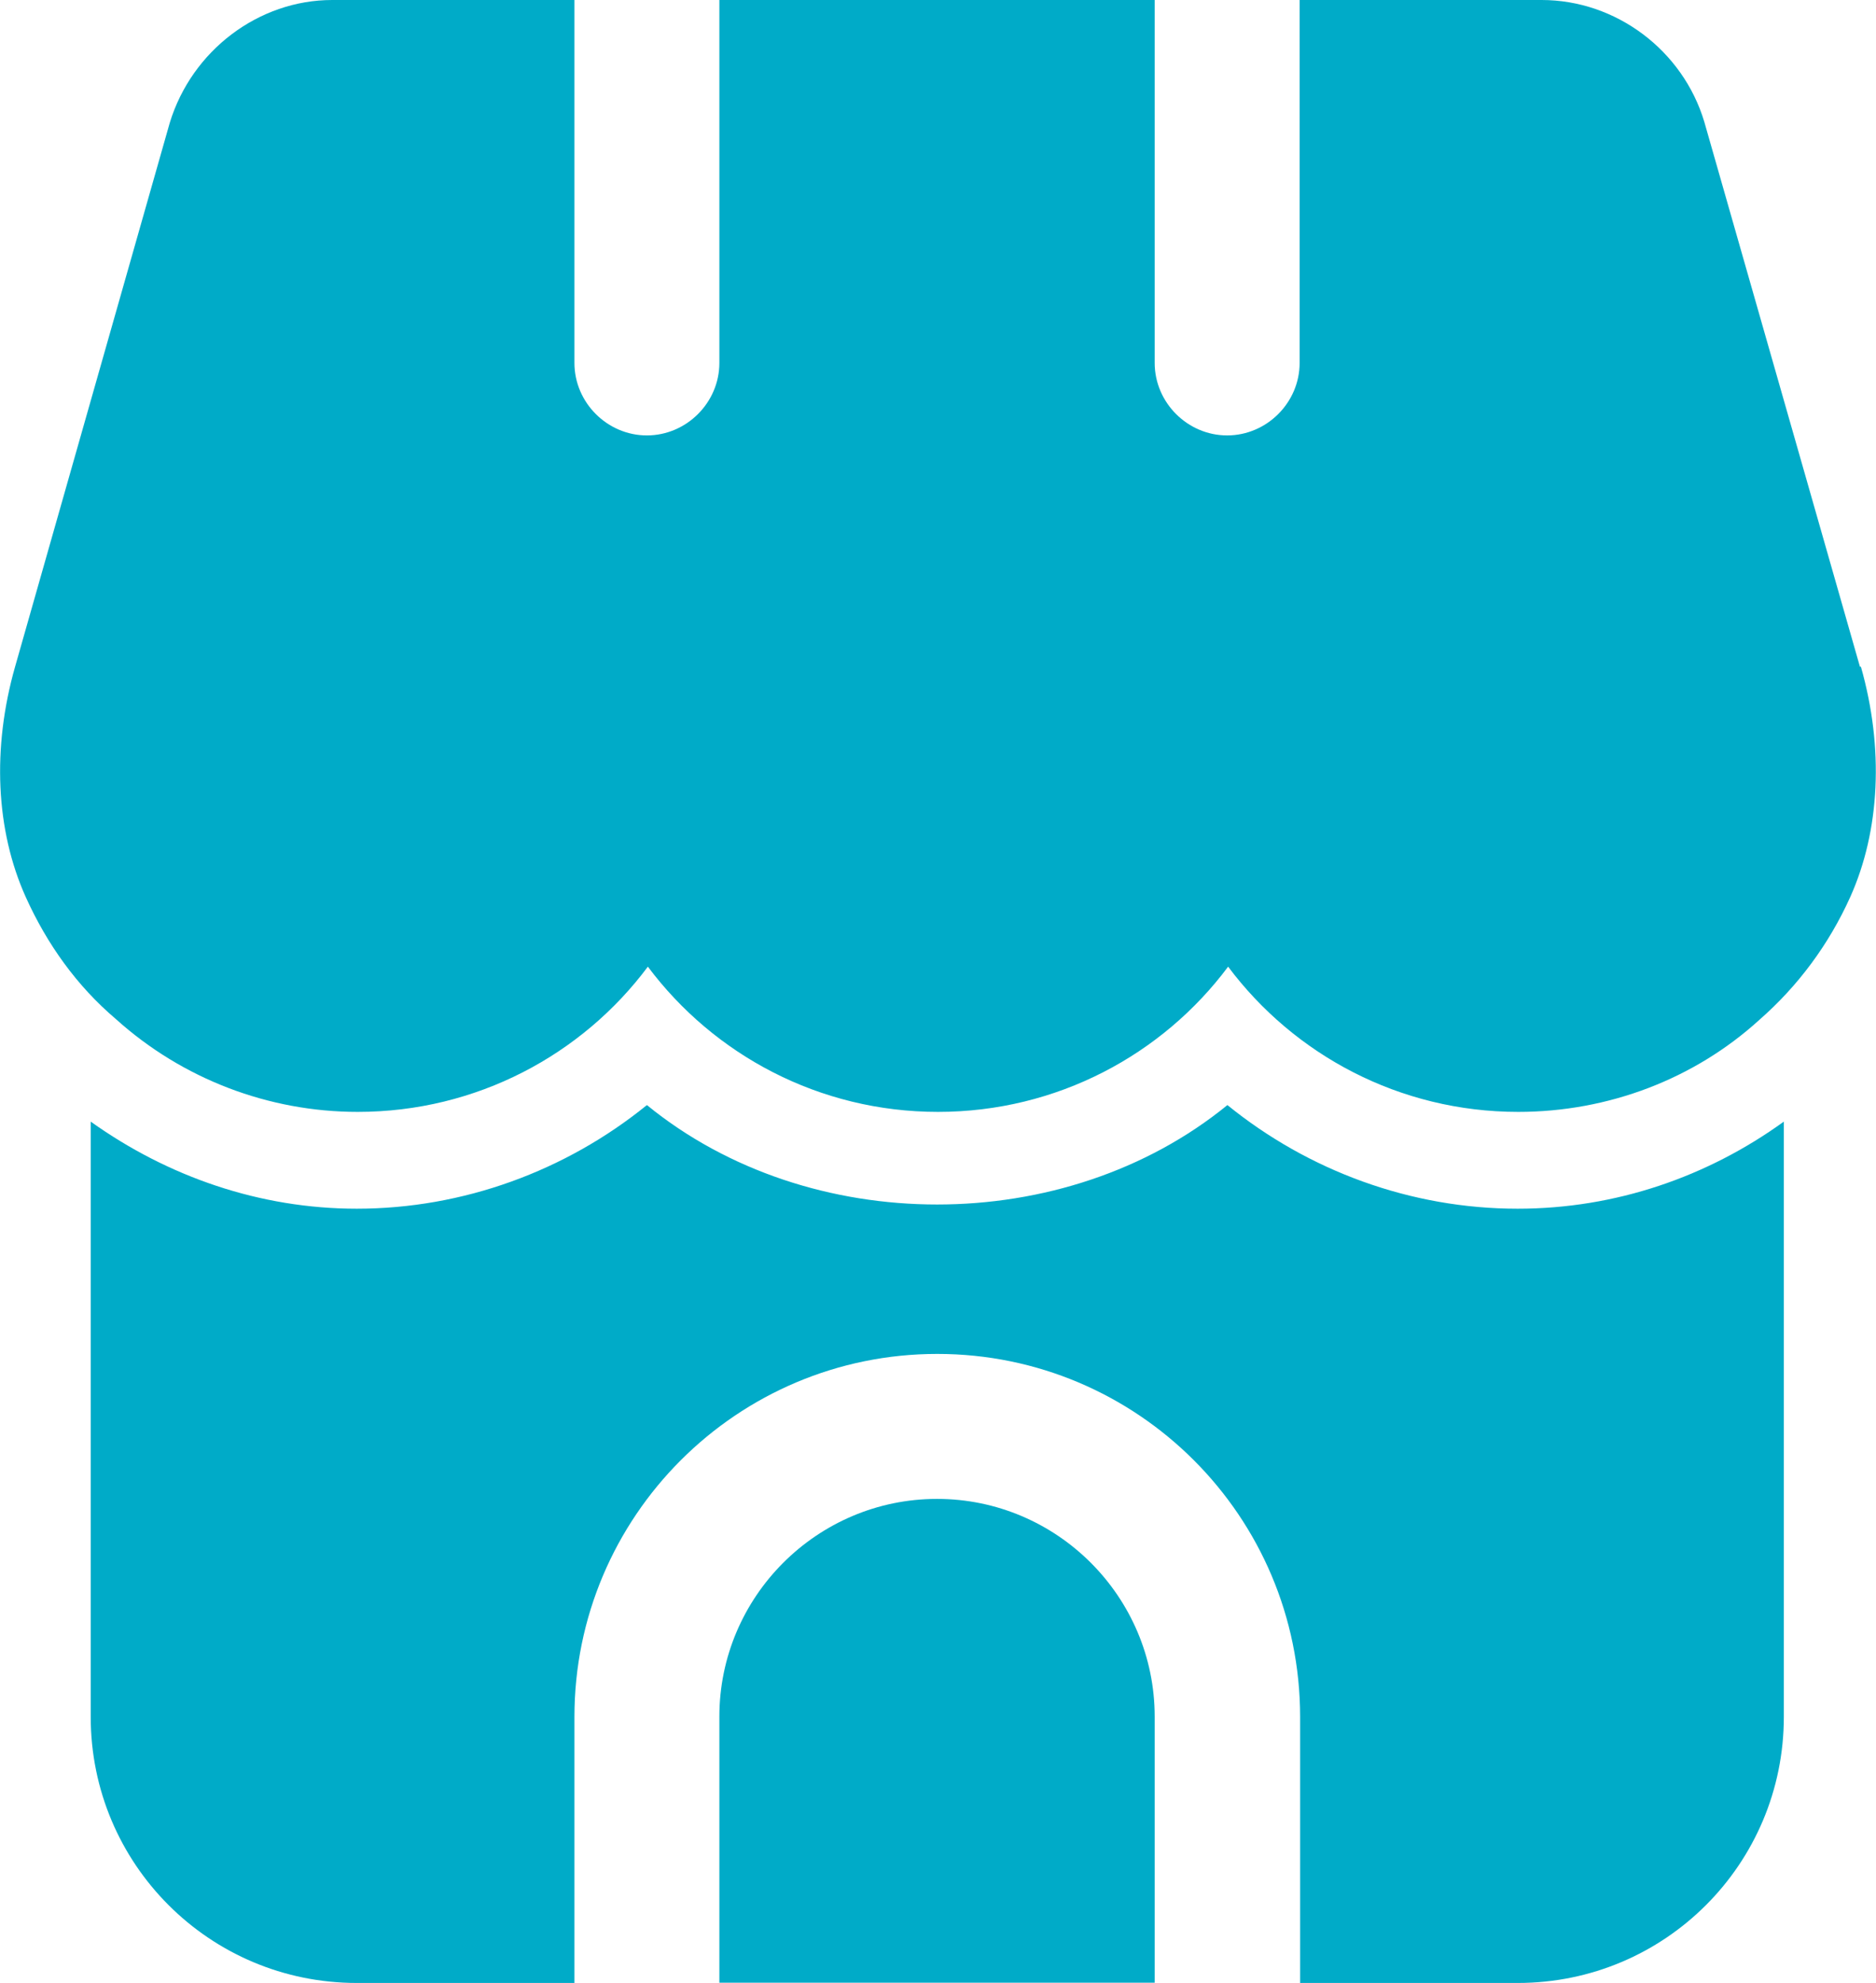 <?xml version="1.0" encoding="UTF-8"?> <svg xmlns="http://www.w3.org/2000/svg" id="katman_1" data-name="katman 1" viewBox="0 0 77.14 81.51"><defs><style> .cls-1 { fill: #00abc8; } </style></defs><path class="cls-1" d="M76.48,27.41l-6.4-22.4C69.2,2.07,66.45,0,63.39,0h-9.95V14.92c0,1.63-1.35,2.98-2.98,2.98s-2.98-1.35-2.98-2.98V0H29.58V14.92c0,1.63-1.35,2.98-2.98,2.98s-2.98-1.35-2.98-2.98V0H13.66c-3.02,0-5.77,2.07-6.68,5.05L.62,27.41c-.95,3.34-.8,6.72,.44,9.47,.88,1.95,2.11,3.66,3.7,5.01,2.74,2.47,6.29,3.82,9.95,3.82,4.89,0,9.23-2.35,11.93-5.97,2.71,3.62,7.04,5.97,11.93,5.97s9.23-2.35,11.93-5.97c2.71,3.62,7.04,5.97,11.93,5.97,3.7,0,7.24-1.35,9.91-3.78,1.59-1.39,2.86-3.1,3.74-5.05,1.23-2.74,1.39-6.13,.44-9.47h-.04Z"></path><path class="cls-1" d="M38.53,61.62c-4.93,0-8.95,4.02-8.95,8.95v10.94h17.9v-10.94c0-4.93-4.02-8.95-8.95-8.95Z"></path><path class="cls-1" d="M62.4,49.69c-4.38,0-8.59-1.55-11.93-4.26-6.68,5.45-17.19,5.45-23.87,0-3.34,2.71-7.56,4.26-11.93,4.26-3.98,0-7.76-1.31-10.94-3.58v24.47c0,6.05,4.89,10.94,10.94,10.94h8.95v-10.94c0-8.23,6.68-14.92,14.92-14.92s14.92,6.68,14.92,14.92v10.94h8.95c6.05,0,10.94-4.89,10.94-10.94v-24.47c-3.14,2.27-6.92,3.58-10.94,3.58Z"></path></svg> 